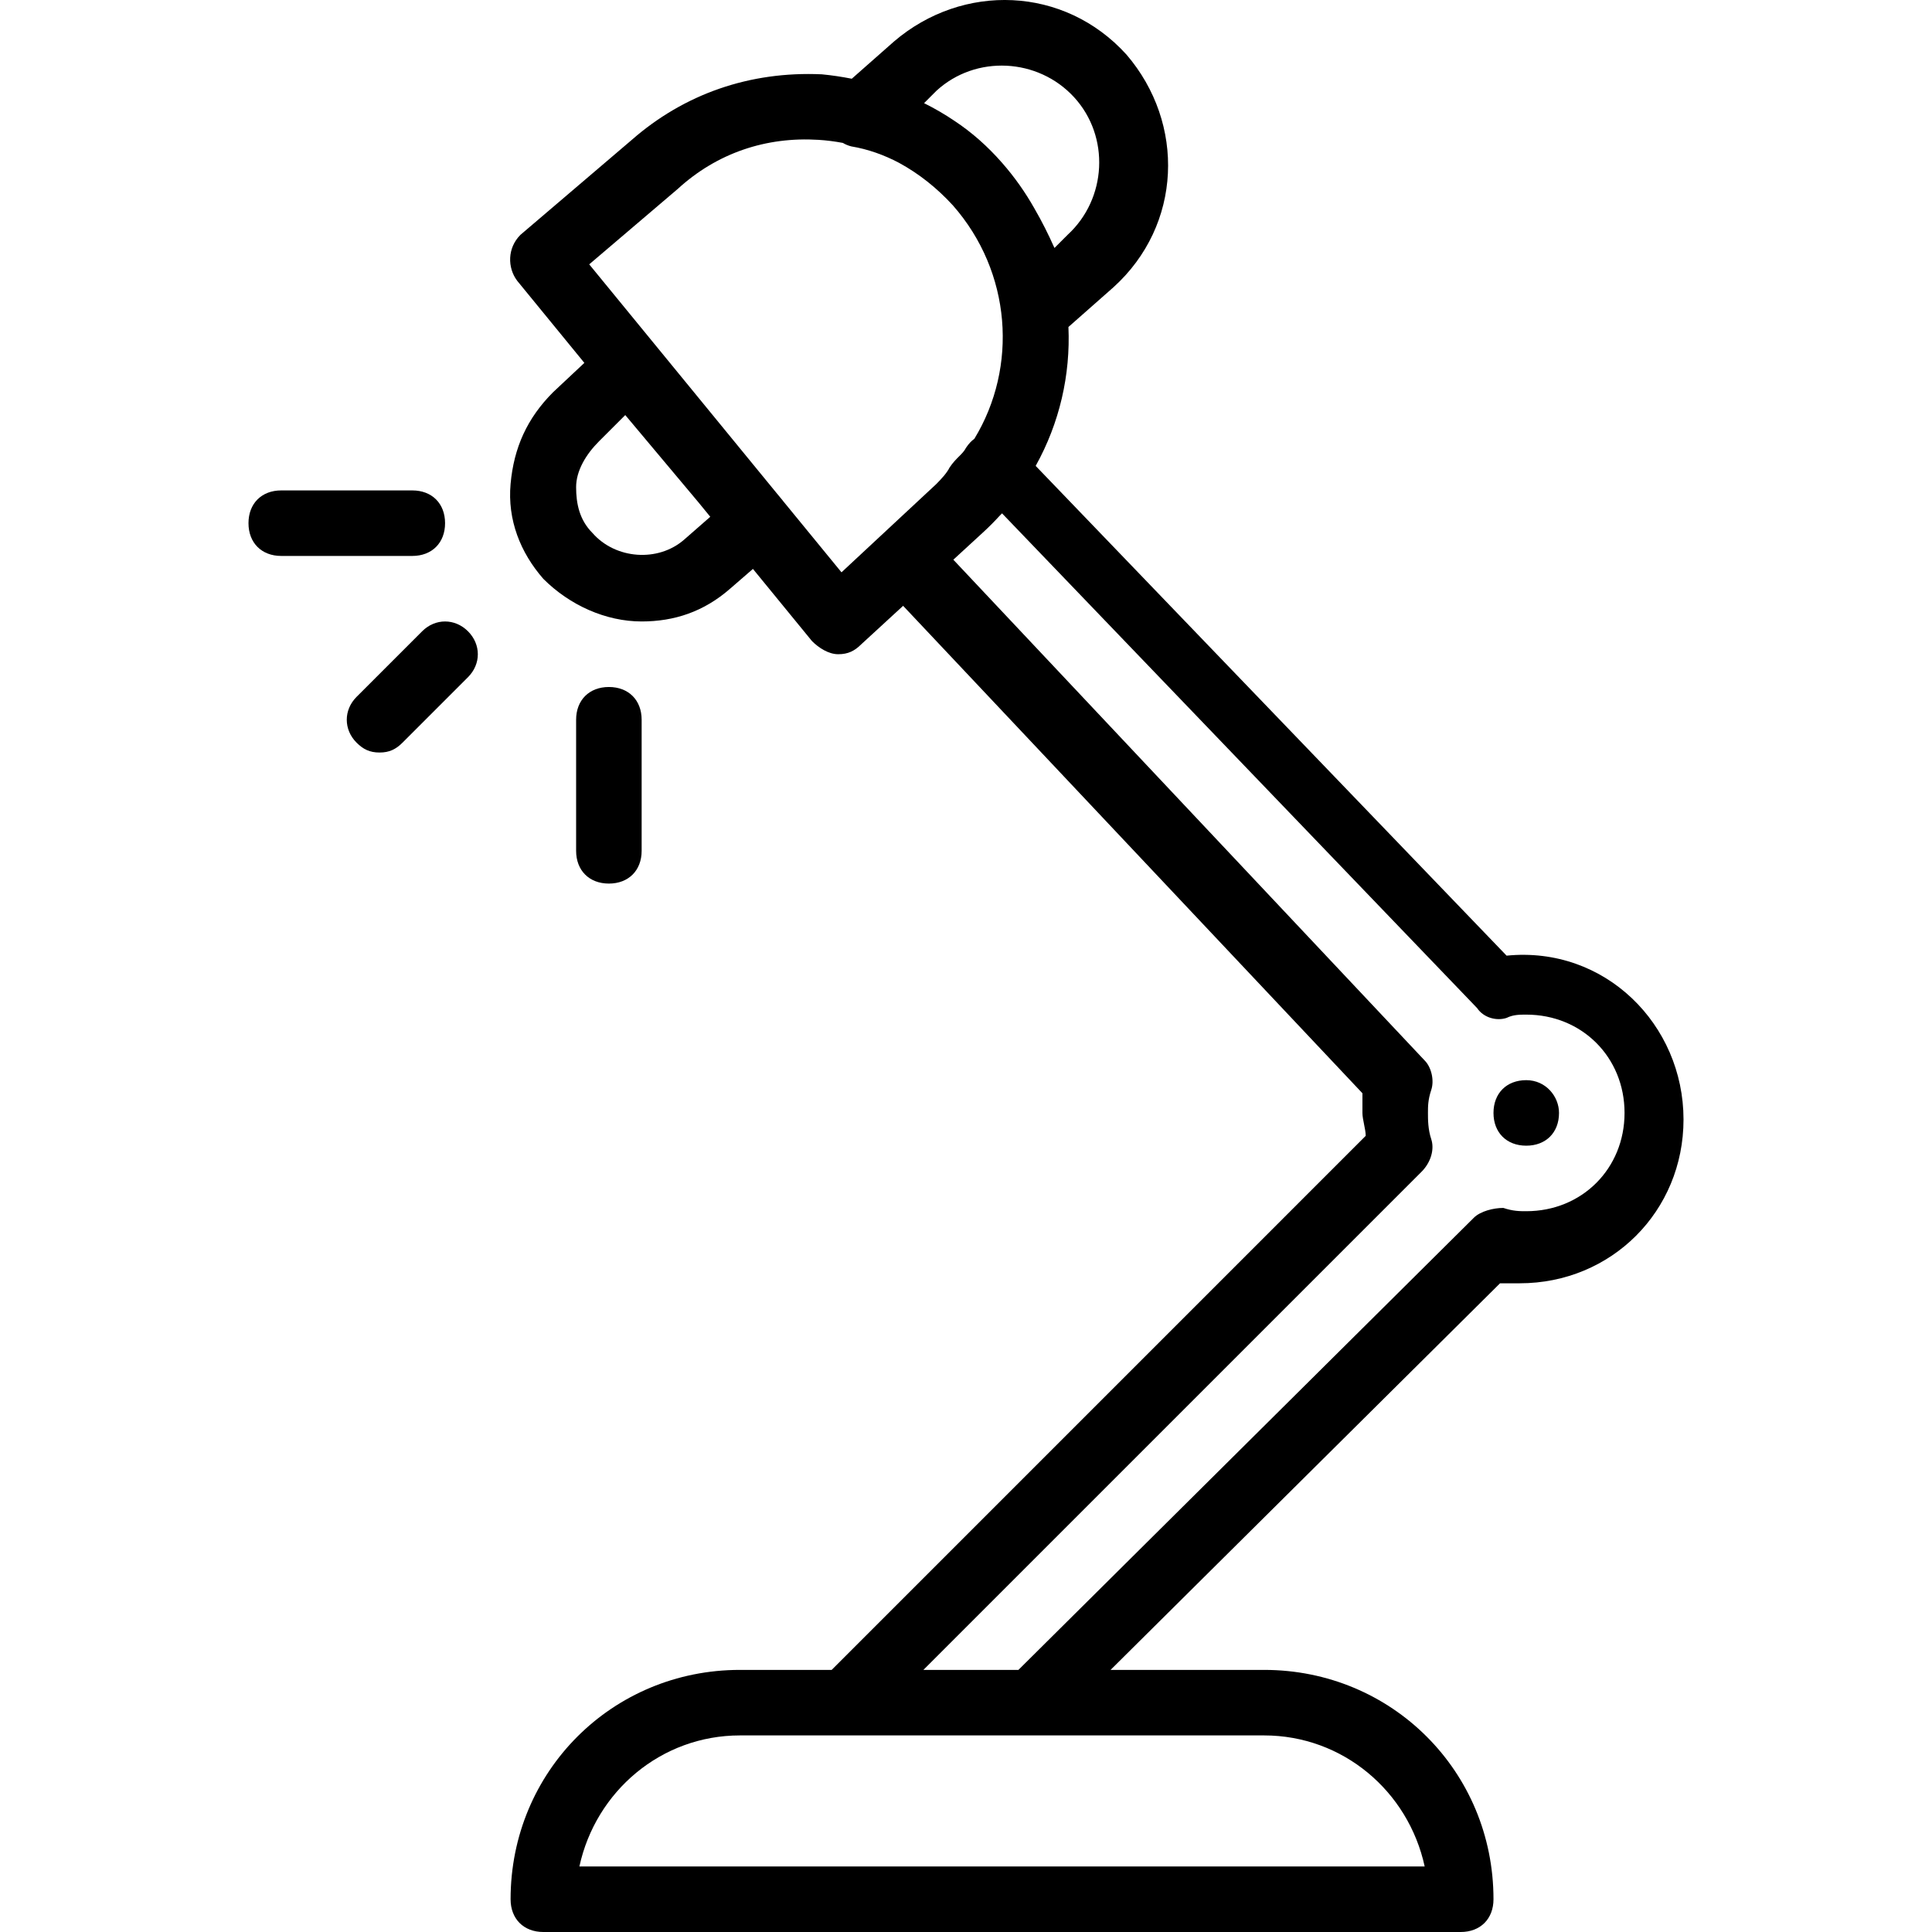 <?xml version="1.0" encoding="iso-8859-1"?>
<!-- Uploaded to: SVG Repo, www.svgrepo.com, Generator: SVG Repo Mixer Tools -->
<svg fill="#000000" height="800px" width="800px" version="1.1" id="Layer_1" xmlns="http://www.w3.org/2000/svg" xmlns:xlink="http://www.w3.org/1999/xlink" 
	 viewBox="0 0 511.727 511.727" xml:space="preserve">
<g transform="translate(1 1)">
	<g>
		<g>
			<path d="M403.257,285.1c-5.207,0-8.678,3.471-8.678,8.678s3.471,8.678,8.678,8.678c5.207,0,8.678-3.471,8.678-8.678
				C411.935,289.439,408.463,285.1,403.257,285.1z"/>
			<path d="M398.05,252.123L273.317,122.401c6.334-11.37,9.237-24.12,8.678-36.792l11.919-10.517
				c18.224-16.488,19.091-43.39,3.471-61.614c-16.488-18.224-43.39-19.092-61.614-3.471l-11.16,9.847
				c-2.617-0.515-5.263-0.915-7.931-1.169c-19.091-0.868-36.447,5.207-50.332,17.356l-29.505,25.166
				c-3.471,3.471-3.471,8.678-0.868,12.149l17.805,21.762l-8.259,7.743c-6.942,6.942-10.414,14.753-11.281,24.298
				s2.603,18.224,8.678,25.166c6.942,6.942,16.488,11.281,26.034,11.281c8.678,0,16.488-2.603,23.43-8.678l6.047-5.241
				l15.648,19.125c1.736,1.736,4.339,3.471,6.942,3.471s4.339-0.868,6.075-2.603l11.117-10.216l121.656,129.104
				c0,1.736,0,3.471,0,5.207s0.868,4.339,0.868,6.075L219.284,441.303h-24.298c-33.844,0-60.746,26.902-60.746,60.746
				c0,5.207,3.471,8.678,8.678,8.678h242.983c5.207,0,8.678-3.471,8.678-8.678c0-33.844-26.902-60.746-60.746-60.746h-40.677
				l103.159-102.4c1.736,0,3.471,0,5.207,0c24.298,0,43.39-19.092,43.39-43.39C444.911,270.347,424.084,249.52,398.05,252.123z
				 M247.053,23.025c10.414-9.546,26.902-8.678,36.447,1.736c9.546,10.414,8.678,26.902-1.736,36.448l-3.471,3.471
				c-1.562-3.513-3.313-7.023-5.305-10.457c-2.392-4.243-5.242-8.307-8.58-12.106c-3.84-4.388-8.028-8.079-12.562-11.08
				c-2.587-1.757-5.294-3.322-8.091-4.715L247.053,23.025z M180.233,141.913c-6.942,6.075-18.224,5.207-24.298-1.736
				c-3.471-3.471-4.339-7.81-4.339-12.149c0-4.339,2.603-8.678,6.075-12.149l6.942-6.942l19.339,23.059l3.177,3.883L180.233,141.913
				z M221.887,150.591l-15.529-18.957c-0.032-0.044-0.059-0.091-0.092-0.135l-1.437-1.732l-49.763-60.75l23.43-19.959
				c10.414-9.546,23.431-13.885,37.315-13.017c2.191,0.137,4.334,0.418,6.435,0.811c0.654,0.394,1.395,0.712,2.243,0.924
				c4.41,0.735,8.661,2.255,12.628,4.348c5.225,2.843,10.011,6.621,14.274,11.272c15.542,17.661,17.279,42.796,5.684,61.833
				c-0.777,0.544-1.497,1.309-2.213,2.384c-0.868,1.736-2.603,2.603-4.339,5.207c-0.733,1.467-2.088,2.933-3.537,4.4
				L221.887,150.591z M376.355,493.371H152.463c4.339-19.959,21.695-34.712,42.522-34.712h27.77h49.464h61.614
				C354.66,458.659,372.016,473.411,376.355,493.371z M403.257,319.811c-1.736,0-3.471,0-6.075-0.868
				c-2.603,0-6.075,0.868-7.81,2.603L268.748,441.303h-25.166l131.905-131.905c2.603-2.603,3.471-6.075,2.603-8.678
				s-0.868-5.207-0.868-6.942s0-3.471,0.868-6.075c0.868-2.603,0-6.075-1.736-7.81L251.511,147.246l7.692-7.068
				c1.643-1.494,3.187-3.051,4.653-4.653c0.185-0.185,0.369-0.369,0.554-0.554L390.24,266.008c1.736,2.603,5.207,3.471,7.81,2.603
				c1.736-0.868,3.471-0.868,5.207-0.868c14.753,0,26.034,11.281,26.034,26.034S418.009,319.811,403.257,319.811z"/>
			<path d="M116.884,137.574c0-5.207-3.471-8.678-8.678-8.678H73.494c-5.207,0-8.678,3.471-8.678,8.678s3.471,8.678,8.678,8.678
				h34.712C113.412,146.252,116.884,142.781,116.884,137.574z"/>
			<path d="M110.809,166.212l-17.356,17.356c-3.471,3.471-3.471,8.678,0,12.149c1.736,1.736,3.471,2.603,6.075,2.603
				s4.339-0.868,6.075-2.603l17.356-17.356c3.471-3.471,3.471-8.678,0-12.149S114.28,162.74,110.809,166.212z"/>
			<path d="M160.274,233.032c5.207,0,8.678-3.471,8.678-8.678v-34.712c0-5.207-3.471-8.678-8.678-8.678s-8.678,3.471-8.678,8.678
				v34.712C151.596,229.561,155.067,233.032,160.274,233.032z"/>
		</g>
	</g>
</g>
</svg>